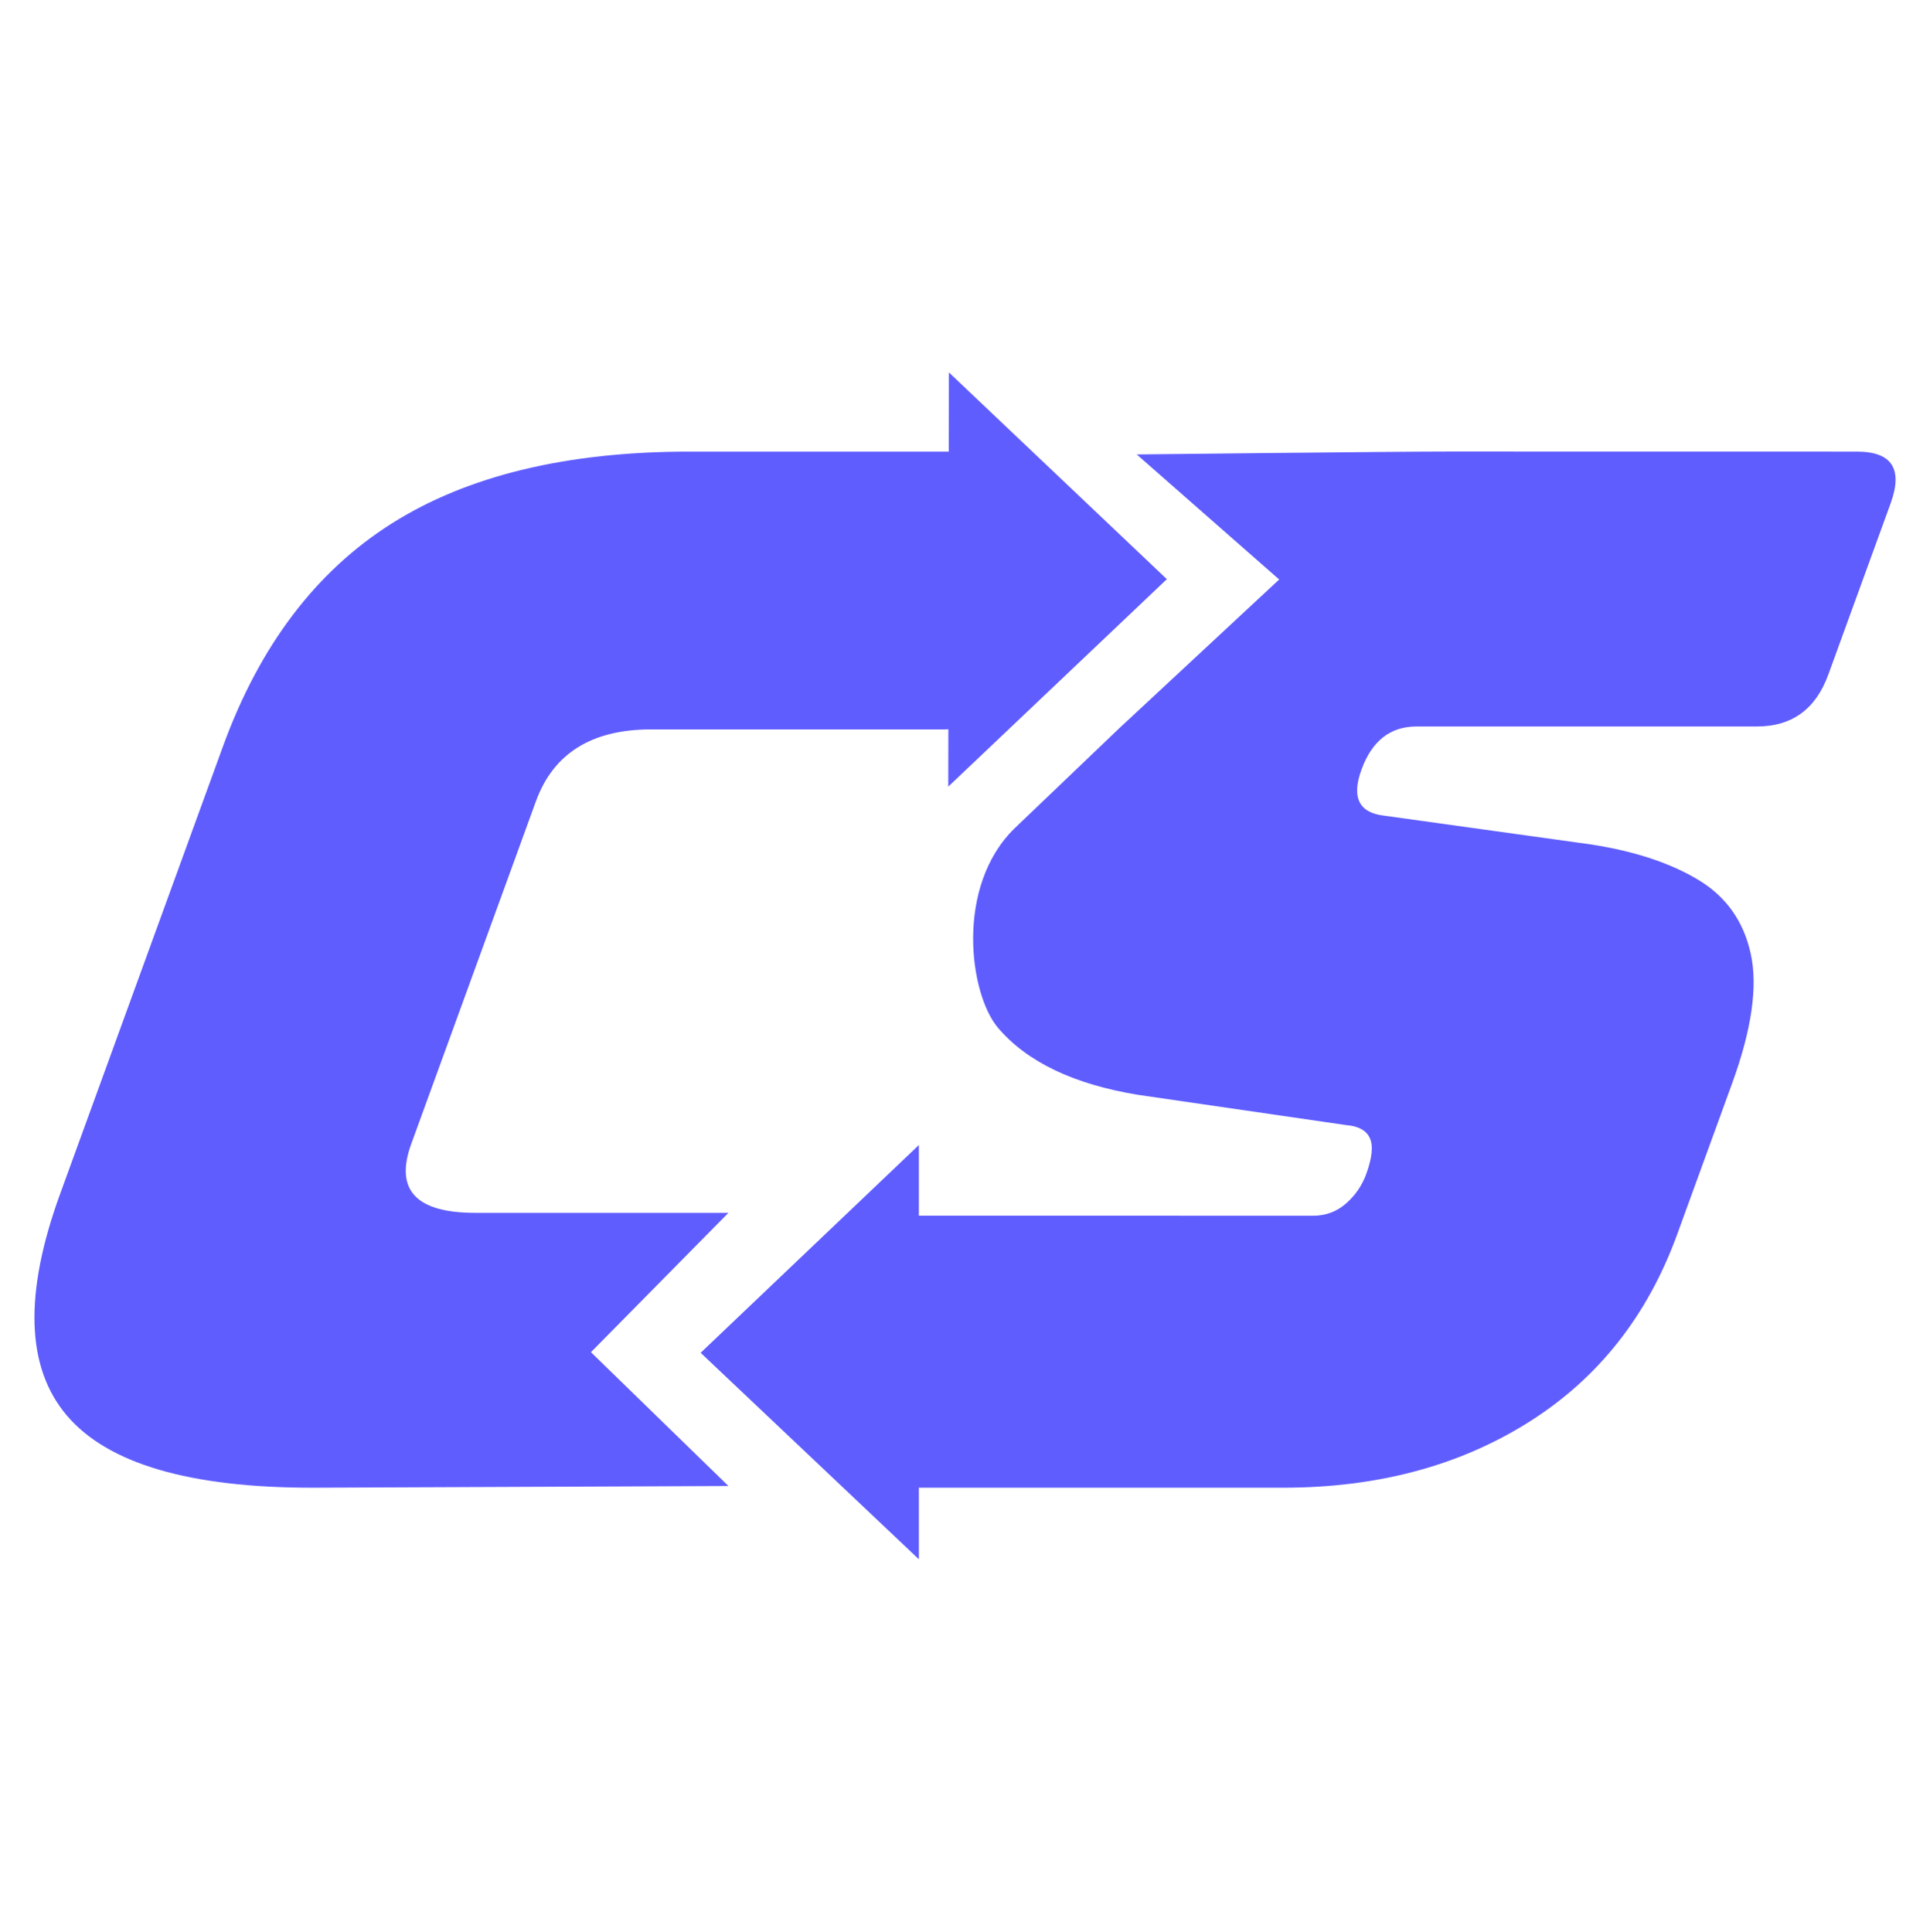 <svg xmlns="http://www.w3.org/2000/svg" version="1.1" xmlns:xlink="http://www.w3.org/1999/xlink" width="595.28" height="595.89"><svg id="SvgjsSvg1032" data-name="Layer 1" xmlns="http://www.w3.org/2000/svg" width="595.28" height="595.89" viewBox="0 0 595.28 595.89">
  <g>
    <path d="M345.16,224.71l49.38-45.94-43.93-38.58s78.77-.89,96.01-.89l126.11.02c10.81,0,14.27,5.33,10.4,15.98l-19.22,52.83c-3.88,10.65-11.22,15.98-22.03,15.98h-104.94c-8.11-.02-13.78,4.43-17.01,13.3-3.13,8.59-.79,13.32,6.99,14.21l63.88,8.89c13.36,2.07,24.34,5.7,32.97,10.88,8.63,5.18,14.04,12.81,16.23,22.87,2.2,10.06.28,23.38-5.75,39.95l-16.96,46.61c-9.15,25.16-24.44,44.47-45.85,57.93-21.42,13.47-46.69,20.19-75.81,20.19h-120.2c-10.81,0-31.83-8.8-27.95-19.45l14.33-48.49c3.88-10.66,11.22-15.98,22.03-15.98l121.15.02c3.89,0,7.28-1.25,10.15-3.77,2.87-2.51,4.95-5.55,6.25-9.1,1.83-5.03,2.2-8.73,1.1-11.1-1.09-2.37-3.54-3.7-7.33-4l-64.16-9.33c-19.83-3.26-34.22-10.14-43.16-20.65-8.94-10.5-13.27-43.73,5.14-61.61" style="fill: #605dff;"></path>
    <polyline points="283.41 465.2 283.41 481.01 216.1 417.32 283.41 353.23" style="fill: #605dff;"></polyline>
  </g>
  <g>
    <polyline points="292.65 130.69 292.67 114.88 359.9 178.67 292.48 242.66" style="fill: #605dff;"></polyline>
    <path d="M224.67,458.41l-128.31.53c-37.83,0-63.07-7.4-75.69-22.21-12.63-14.8-13.35-37.58-2.15-68.37l50.23-138.06c11.3-31.07,28.65-54,52.06-68.8,23.4-14.79,54.01-22.19,91.85-22.18h96.29c10.81.01,22.82,10.24,18.95,20.9l-14.49,48.81c-3.88,10.66-11.22,15.98-22.03,15.98h-90.53c-18.32-.01-30.17,7.39-35.55,22.18l-38.44,105.65c-5.17,14.21,1.4,21.31,19.72,21.31h78.09s-42.4,42.98-42.4,42.98" style="fill: #605dff;"></path>
  </g>
</svg><style>@media (prefers-color-scheme: light) { :root { filter: none; } }
@media (prefers-color-scheme: dark) { :root { filter: none; } }
</style></svg>